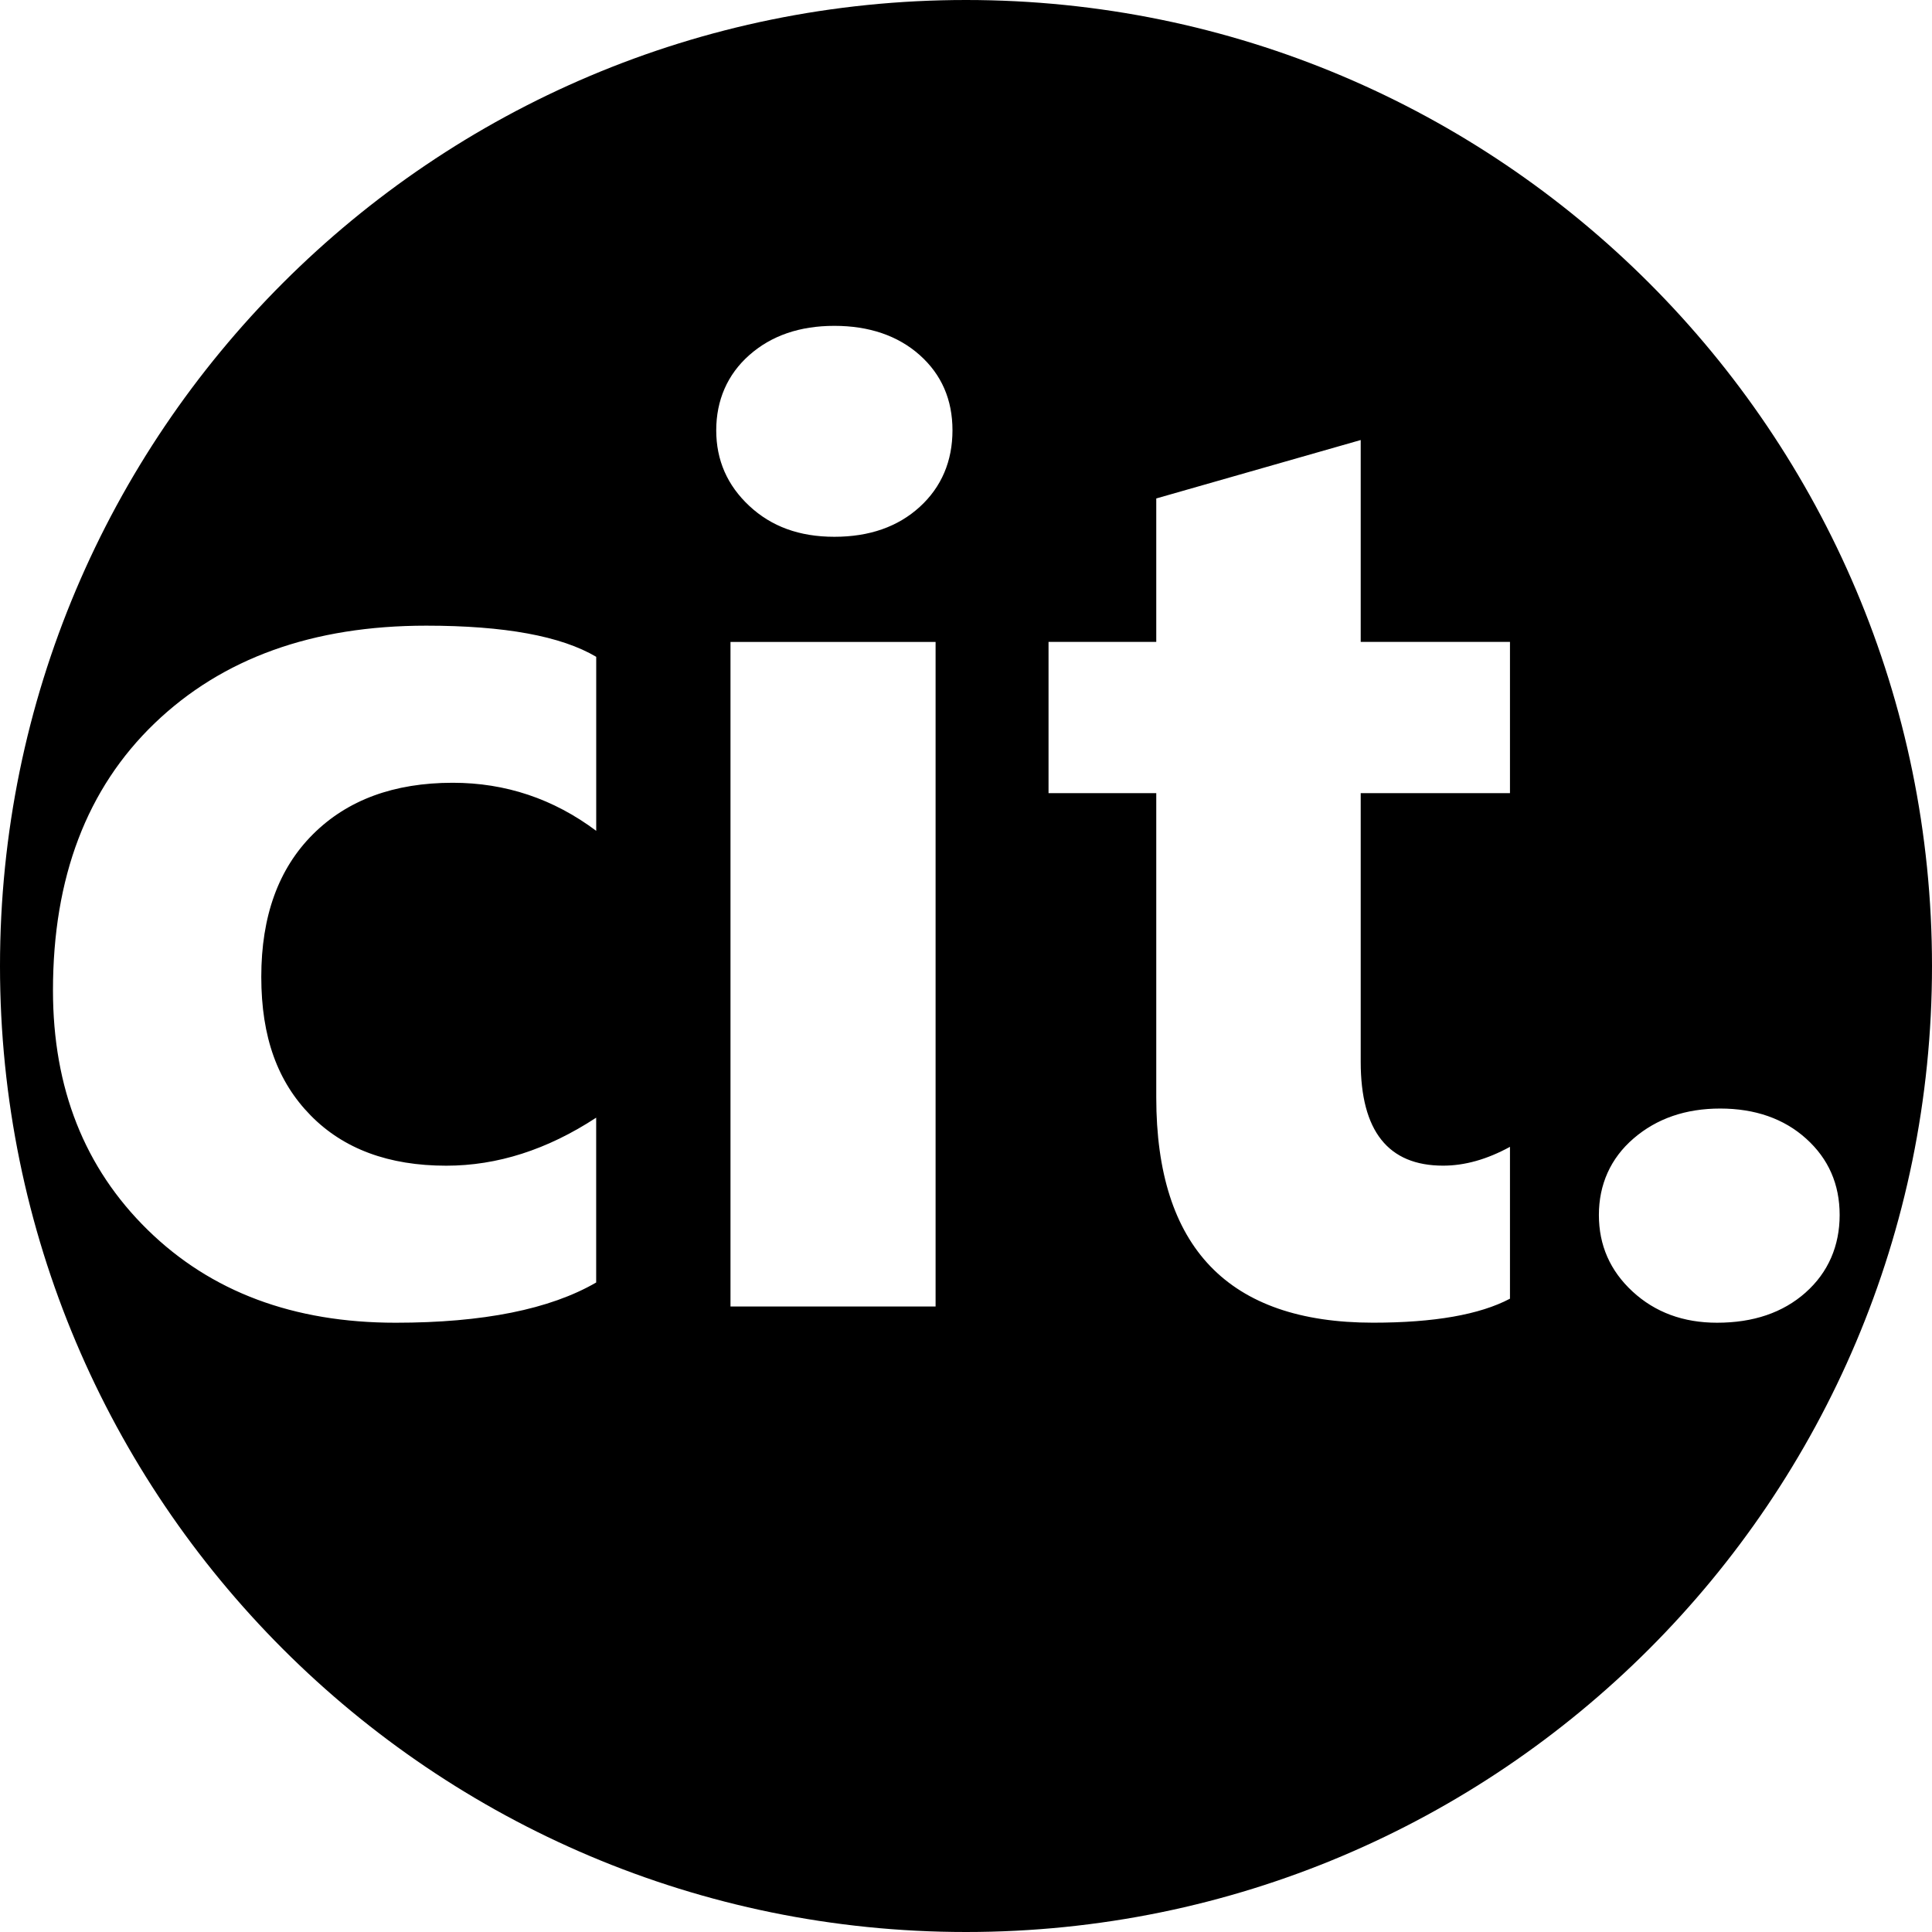 <?xml version="1.0" encoding="UTF-8"?>
<svg id="Capa_1" data-name="Capa 1" xmlns="http://www.w3.org/2000/svg" viewBox="0 0 500 500">
  <path d="M250,0C111.93,0,0,111.93,0,250s111.93,250,250,250,250-111.93,250-250S388.07,0,250,0ZM154.29,215.01c-11.09-8.29-23.46-12.43-37.12-12.43-15.23,0-27.29,4.45-36.2,13.35s-13.35,21.19-13.35,36.87,4.25,27.18,12.77,35.86c8.51,8.68,20.21,13.02,35.1,13.02,13.21,0,26.14-4.14,38.8-12.43v42.66c-11.98,6.94-29.28,10.41-51.9,10.41-26.43,0-47.81-8-64.16-24.02-16.35-16.01-24.52-36.67-24.52-61.98,0-29.23,8.76-52.26,26.29-69.12,17.52-16.85,40.95-25.28,70.29-25.28,20.27,0,34.94,2.69,44.01,8.06v45.01ZM242.13,338.12h-53.08v-171.99h53.08v171.99ZM238.02,131.19c-5.65,5.15-13.02,7.73-22.09,7.73s-16.29-2.66-22-7.98c-5.71-5.32-8.57-11.84-8.57-19.57s2.86-14.44,8.57-19.48c5.71-5.04,13.04-7.56,22-7.56s16.43,2.52,22.09,7.56c5.65,5.04,8.48,11.53,8.48,19.48s-2.83,14.67-8.48,19.82ZM390.78,205.26h-38.63v69.54c0,17.92,7.11,26.87,21.33,26.87,5.6,0,11.36-1.62,17.3-4.87v39.3c-7.84,4.14-19.65,6.21-35.44,6.21-37.4,0-56.1-19.43-56.1-58.28v-78.77h-27.88v-39.14h27.88v-37.12l52.91-15.12v52.24h38.63v39.14ZM467.29,334.51c-5.88,5.21-13.52,7.81-22.93,7.81-8.73,0-16.01-2.69-21.84-8.06-5.82-5.37-8.73-11.98-8.73-19.82s2.99-14.67,8.99-19.82c5.99-5.15,13.46-7.73,22.42-7.73s16.49,2.6,22.25,7.81c5.77,5.21,8.65,11.79,8.65,19.74s-2.94,14.86-8.82,20.07Z"/>
</svg>